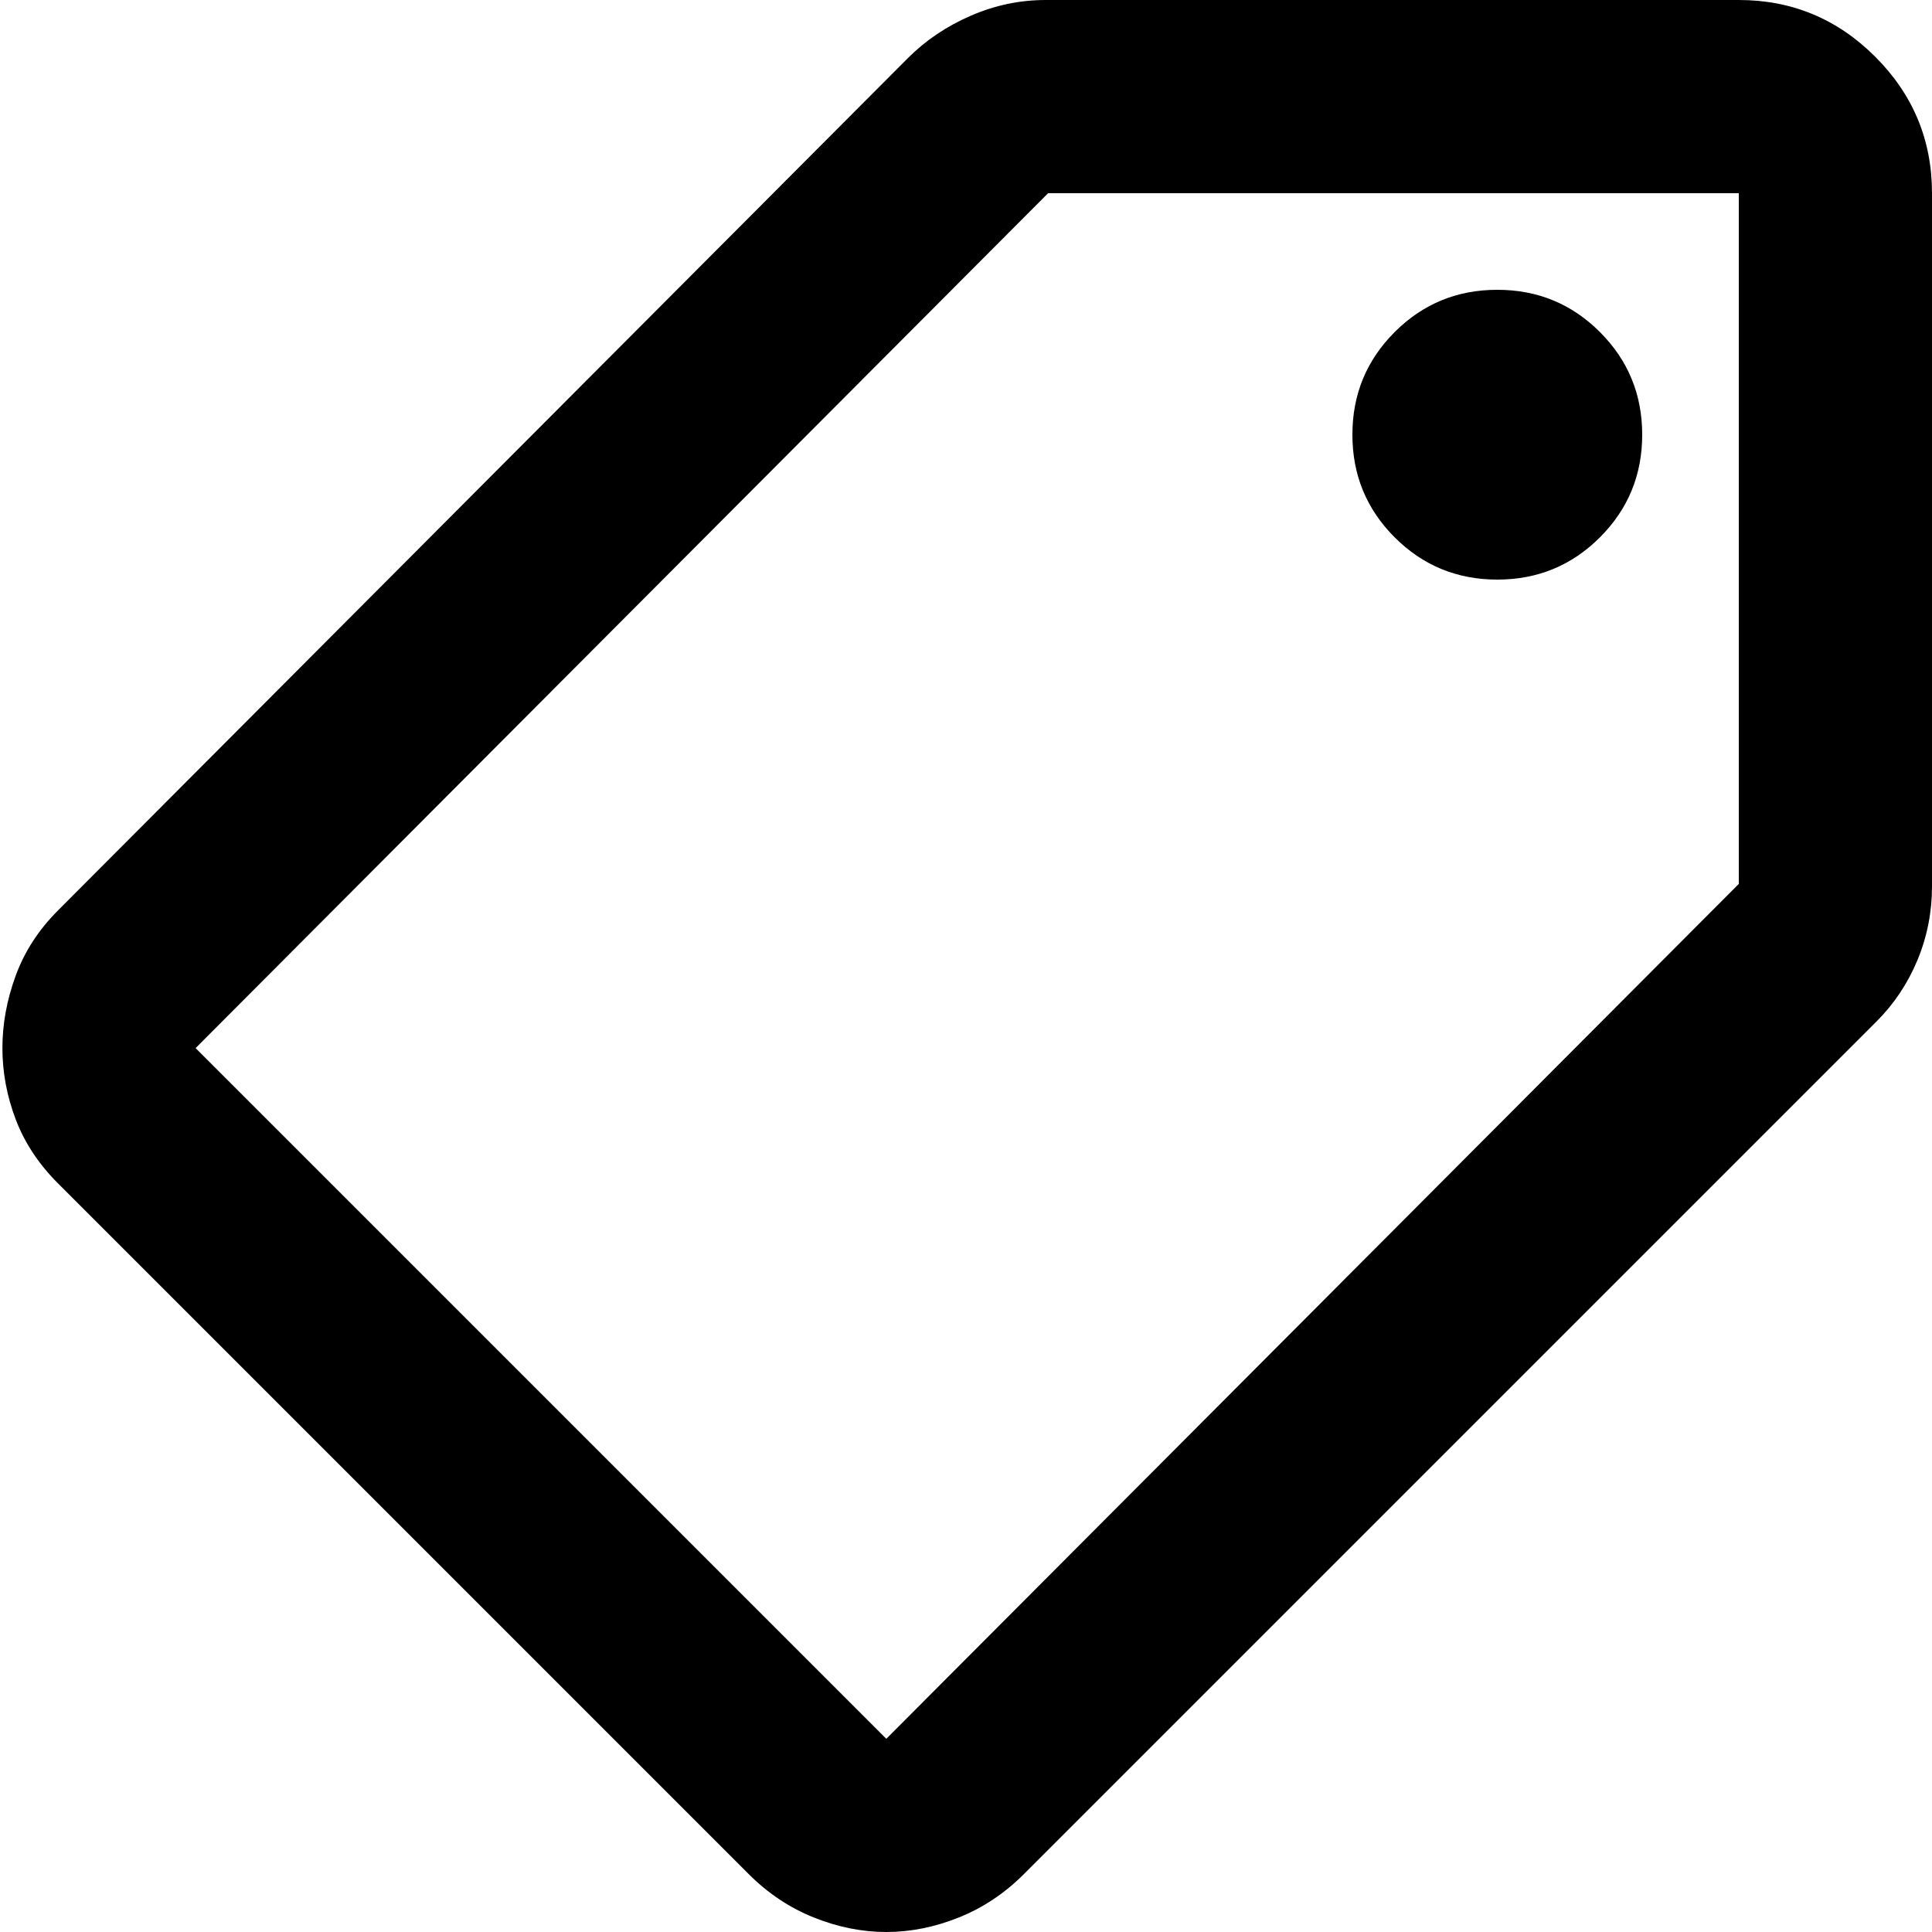<svg clip-rule="evenodd" fill-rule="evenodd" stroke-linejoin="round" stroke-miterlimit="2" viewBox="0 0 24 24" xmlns="http://www.w3.org/2000/svg"><path d="m11.01 24c-.3 0-.6-.06-.9-.18s-.57-.3-.81-.54l-8.58-8.58c-.24-.24-.415-.505-.525-.795s-.165-.585-.165-.885.055-.6.165-.9.285-.57.525-.81l10.56-10.59c.22-.22.48-.395.78-.525s.61-.195.93-.195h8.61c.66 0 1.225.235 1.695.705s.705 1.035.705 1.695v8.61c0 .32-.06.625-.18.915s-.29.545-.51.765l-10.59 10.59c-.24.24-.51.42-.81.54s-.6.18-.9.18zm0-2.4 10.59-10.62v-8.58h-8.58l-10.59 10.62zm7.59-14.4c.5 0 .925-.175 1.275-.525s.525-.775.525-1.275-.175-.925-.525-1.275-.775-.525-1.275-.525-.925.175-1.275.525-.525.775-.525 1.275.175.925.525 1.275.775.525 1.275.525z" fill-rule="nonzero"/></svg>